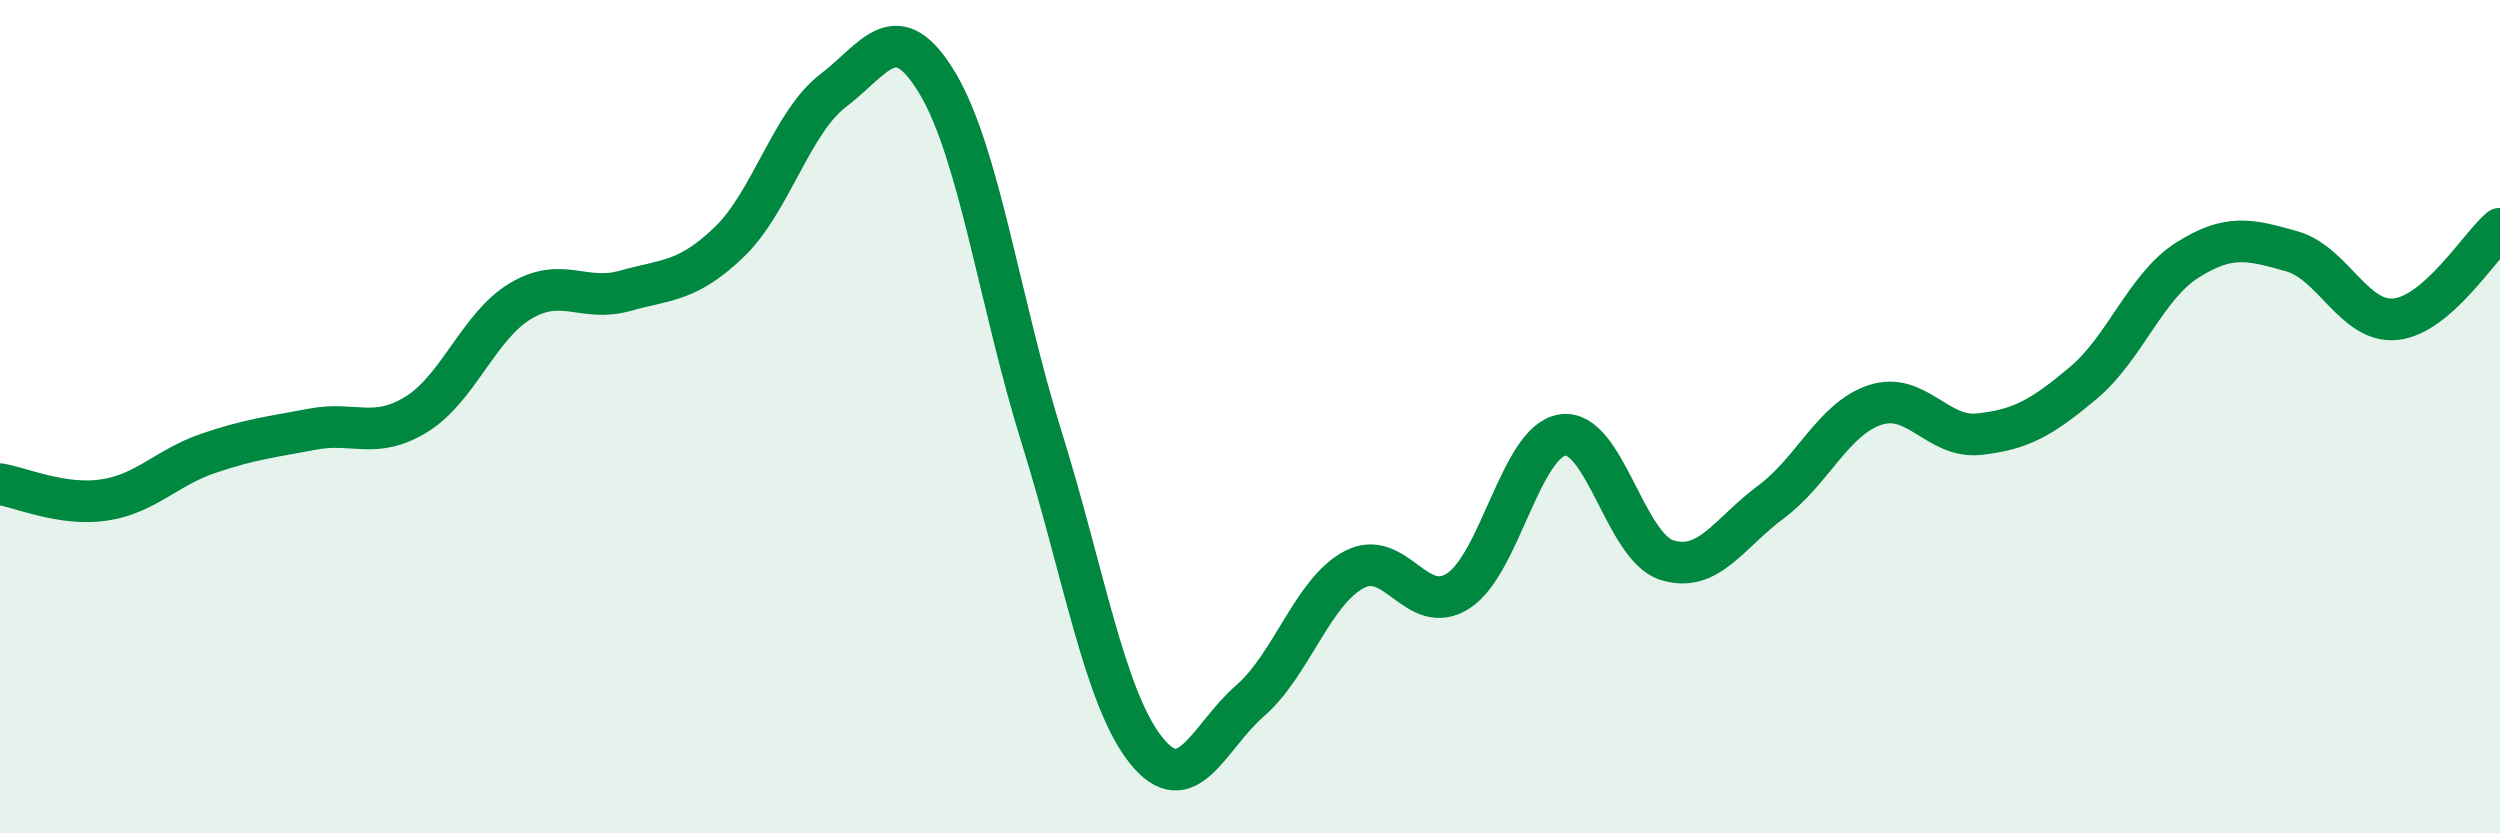 
    <svg width="60" height="20" viewBox="0 0 60 20" xmlns="http://www.w3.org/2000/svg">
      <path
        d="M 0,11.62 C 0.5,11.7 1.5,12.15 2.5,12 C 3.5,11.85 4,11.22 5,10.88 C 6,10.54 6.5,10.49 7.5,10.3 C 8.5,10.11 9,10.56 10,9.94 C 11,9.32 11.5,7.81 12.5,7.22 C 13.5,6.63 14,7.26 15,6.98 C 16,6.7 16.5,6.77 17.5,5.81 C 18.5,4.85 19,2.93 20,2.17 C 21,1.41 21.5,0.33 22.5,2 C 23.5,3.67 24,7.3 25,10.5 C 26,13.7 26.5,16.74 27.5,18 C 28.5,19.26 29,17.69 30,16.82 C 31,15.95 31.5,14.2 32.5,13.67 C 33.5,13.14 34,14.83 35,14.18 C 36,13.53 36.5,10.59 37.5,10.44 C 38.5,10.29 39,13.12 40,13.44 C 41,13.76 41.5,12.79 42.5,12.05 C 43.5,11.31 44,10.05 45,9.72 C 46,9.39 46.5,10.53 47.5,10.42 C 48.5,10.31 49,10.03 50,9.19 C 51,8.35 51.5,6.87 52.5,6.24 C 53.5,5.61 54,5.75 55,6.03 C 56,6.31 56.5,7.77 57.5,7.66 C 58.5,7.55 59.5,5.92 60,5.49L60 20L0 20Z"
        fill="#008740"
        opacity="0.1"
        stroke-linecap="round"
        stroke-linejoin="round"
      />
      <path
        d="M 0,11.62 C 0.5,11.7 1.5,12.15 2.5,12 C 3.5,11.85 4,11.22 5,10.88 C 6,10.54 6.5,10.49 7.5,10.3 C 8.5,10.11 9,10.56 10,9.94 C 11,9.32 11.5,7.81 12.5,7.22 C 13.5,6.63 14,7.26 15,6.98 C 16,6.7 16.5,6.77 17.5,5.81 C 18.5,4.85 19,2.93 20,2.17 C 21,1.41 21.5,0.33 22.5,2 C 23.5,3.67 24,7.3 25,10.5 C 26,13.7 26.5,16.74 27.5,18 C 28.5,19.26 29,17.69 30,16.82 C 31,15.95 31.5,14.2 32.5,13.67 C 33.5,13.14 34,14.83 35,14.18 C 36,13.53 36.5,10.59 37.5,10.44 C 38.5,10.29 39,13.12 40,13.44 C 41,13.76 41.5,12.79 42.5,12.05 C 43.5,11.31 44,10.05 45,9.72 C 46,9.39 46.5,10.53 47.5,10.42 C 48.5,10.31 49,10.03 50,9.19 C 51,8.35 51.5,6.87 52.5,6.24 C 53.5,5.61 54,5.75 55,6.03 C 56,6.31 56.5,7.77 57.5,7.66 C 58.5,7.55 59.5,5.92 60,5.49"
        stroke="#008740"
        stroke-width="1"
        fill="none"
        stroke-linecap="round"
        stroke-linejoin="round"
      />
    </svg>
  